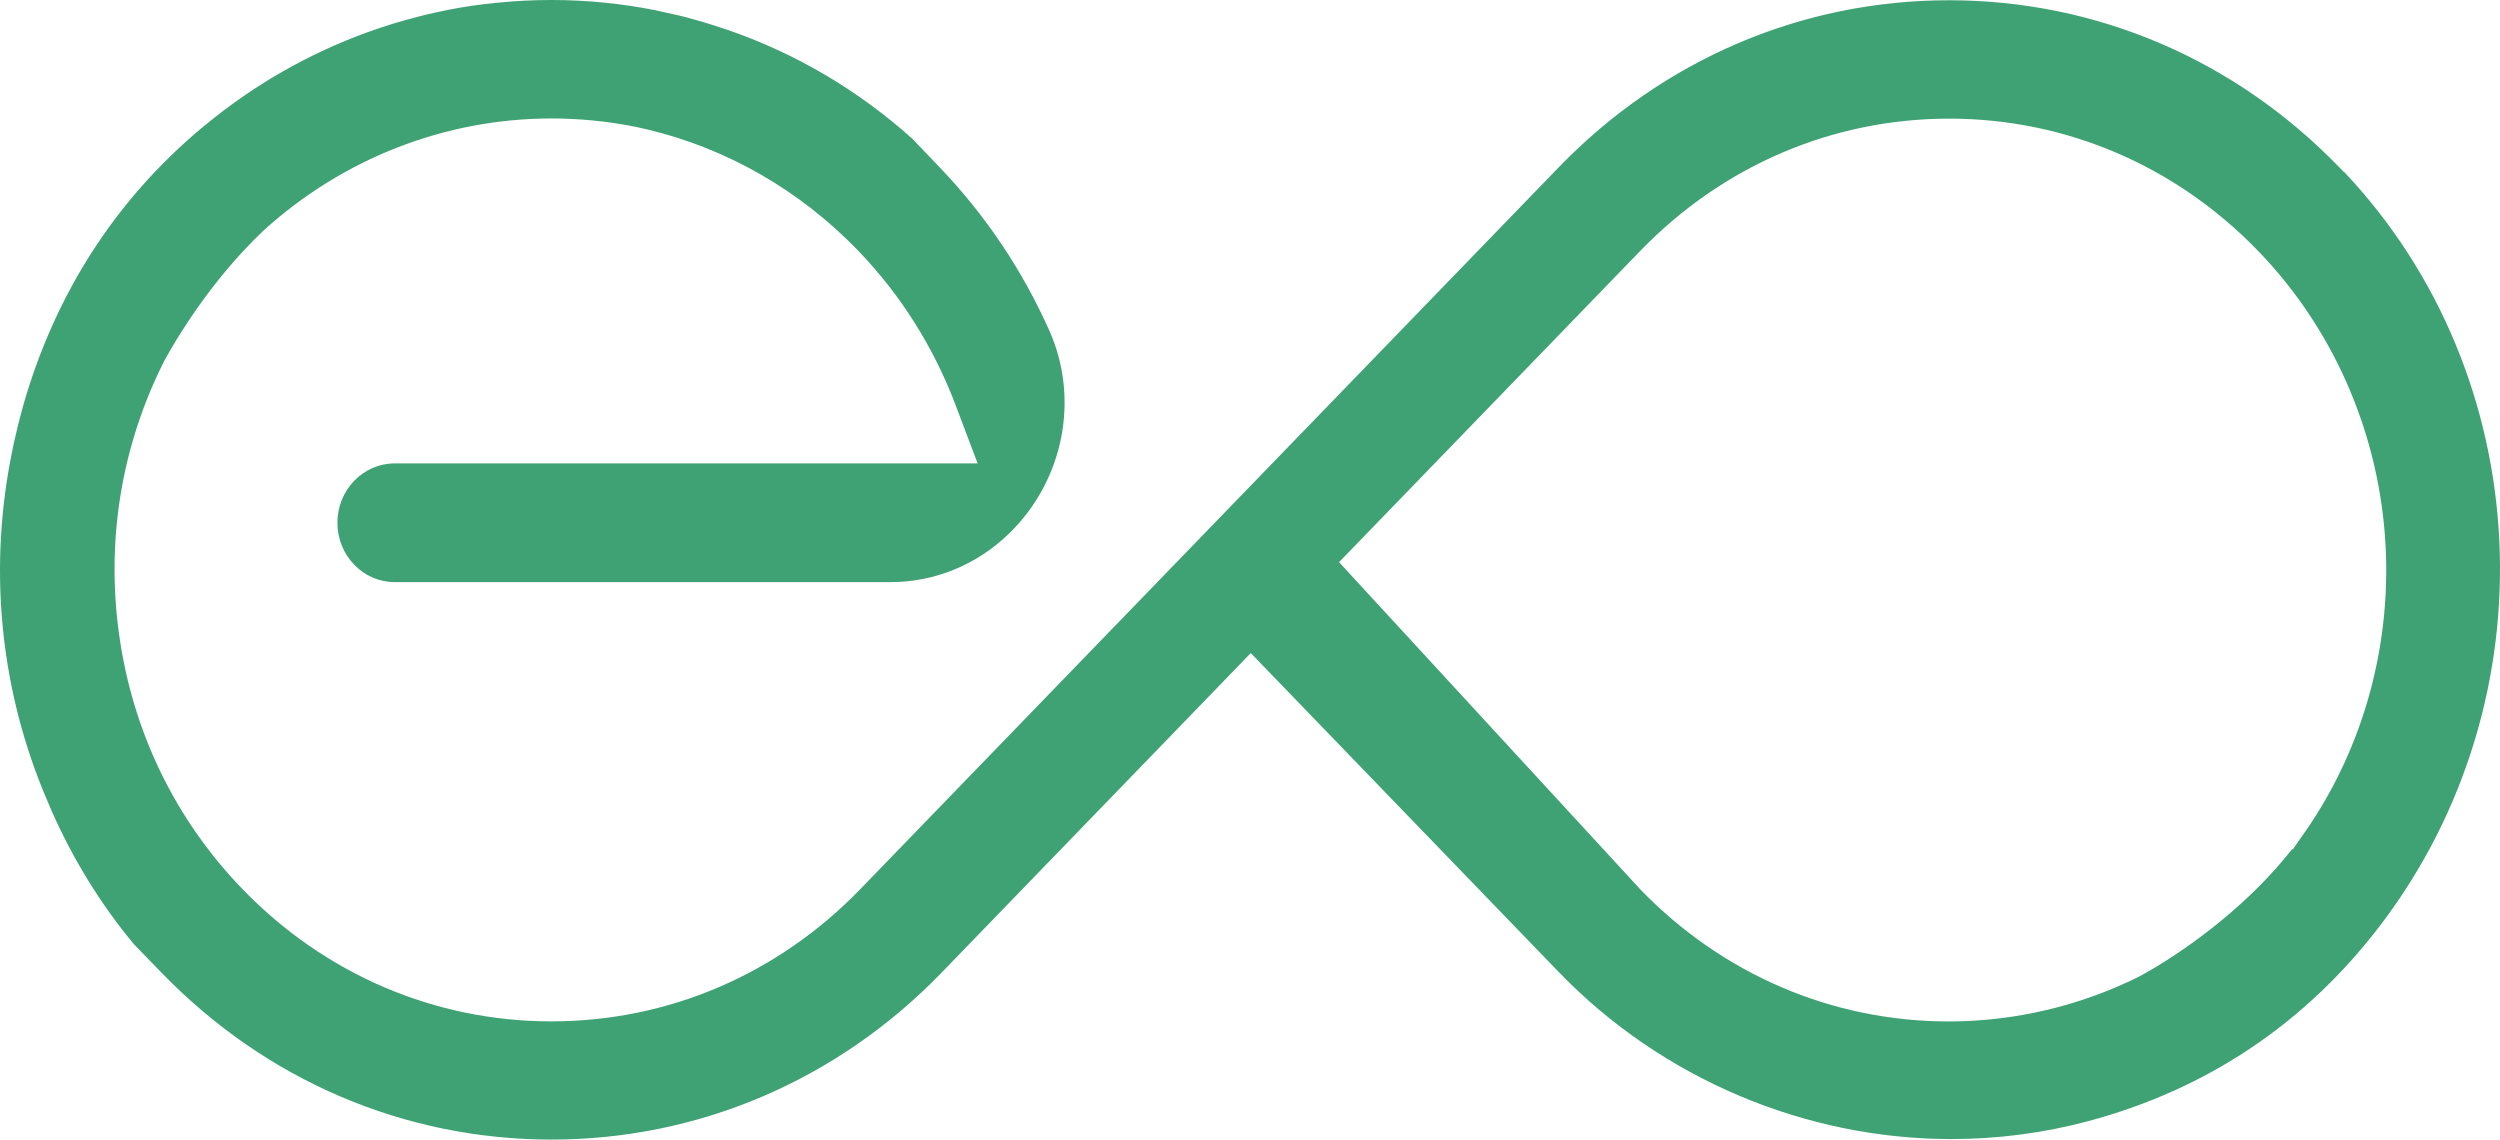 <svg xmlns="http://www.w3.org/2000/svg" fill="none" viewBox="0 0 283 129" height="129" width="283">
<g clip-path="url(#clip0_3309_624)">
<path fill="#3FA274" d="M265.345 19.485L264.788 18.917C252.995 6.739 237.309 0.029 220.629 0.029C203.948 0.029 188.262 6.739 176.47 18.917L144.8 51.648L129.049 67.927L97.379 100.658C88.04 110.305 75.625 115.619 62.42 115.619C49.215 115.619 36.8 110.305 27.461 100.658C19.878 92.822 15.046 82.897 13.504 71.97C11.979 61.256 13.726 50.531 18.54 40.962L18.577 40.885L18.614 40.808C20.008 38.267 23.883 31.769 29.701 26.224L29.738 26.185L29.775 26.147C38.798 17.935 50.395 13.41 62.439 13.41C65.524 13.41 68.618 13.709 71.639 14.296C71.778 14.315 71.917 14.344 72.066 14.383C72.326 14.44 72.587 14.498 72.847 14.556C72.977 14.585 73.107 14.614 73.237 14.643H73.274L73.311 14.662C82.335 16.818 90.577 21.564 97.138 28.37C101.97 33.386 105.687 39.287 108.187 45.891L110.668 52.457H44.681C41.103 52.457 38.194 55.47 38.194 59.176C38.194 62.883 41.103 65.896 44.681 65.896H100.808C105.817 65.896 110.594 63.932 114.255 60.37C120.407 54.373 122.228 45.169 118.799 37.458C115.751 30.613 111.597 24.414 106.44 19.013L103.252 15.682C97.082 10.166 90.038 6.017 82.251 3.341H82.232L81.907 3.235C81.089 2.965 80.309 2.705 79.547 2.484L79.491 2.464C79.24 2.397 78.989 2.32 78.738 2.253L78.673 2.233L78.608 2.214C77.976 2.031 77.447 1.896 76.936 1.771C76.387 1.637 75.82 1.511 75.254 1.396L75.161 1.377C74.975 1.338 74.789 1.3 74.603 1.251C74.464 1.223 74.315 1.184 74.176 1.155C70.347 0.395 66.388 0 62.439 0C60.45 0 58.443 0.096 56.454 0.298L56.231 0.318H56.148C55.395 0.395 54.466 0.501 53.574 0.635H53.49V0.645C53.397 0.664 53.304 0.674 53.221 0.684C52.375 0.809 51.538 0.953 50.665 1.126L50.219 1.223C49.485 1.377 48.788 1.521 48.128 1.685C47.896 1.742 47.636 1.81 47.375 1.877C46.604 2.079 45.777 2.301 44.829 2.58C44.718 2.619 44.597 2.647 44.476 2.686C43.407 3.023 42.599 3.292 41.855 3.562H41.818L41.781 3.591C41.735 3.61 41.679 3.62 41.623 3.639C34.998 6.046 28.874 9.531 23.419 14.007L22.675 14.614C12.983 22.787 6.237 33.309 2.631 45.891C2.547 46.18 2.473 46.459 2.408 46.729C2.361 46.921 2.315 47.104 2.259 47.287C2.213 47.48 2.157 47.663 2.111 47.855C2.073 47.98 2.046 48.105 2.008 48.24L1.99 48.317L1.971 48.413L1.953 48.5L1.934 48.587C1.823 49.02 1.73 49.463 1.627 49.896C1.599 50.04 1.572 50.175 1.534 50.31C1.497 50.483 1.46 50.666 1.423 50.849V50.926L1.395 51.003C-1.281 63.951 -0.092 77.227 4.833 89.395C5.168 90.213 5.475 90.945 5.781 91.648L5.8 91.677C5.8 91.677 5.828 91.734 5.837 91.763L5.883 91.879C8.318 97.356 11.422 102.391 15.167 106.897L18.364 110.189C30.147 122.319 45.796 129 62.43 129C79.064 129 94.796 122.29 106.589 110.102L138.258 77.371L138.295 77.333L141.585 73.925L144.875 77.333L176.507 110.093C188.095 122.069 204.283 128.942 220.889 128.942C226.139 128.942 231.362 128.259 236.398 126.911C249.864 123.301 260.987 115.84 269.453 104.74C288.995 79.085 287.192 42.57 265.354 19.456L265.345 19.485ZM260.95 94.132L259.556 96.134H259.454C252.354 105.164 242.606 110.305 242.169 110.536L242.132 110.555L242.095 110.574C235.451 113.876 228.026 115.628 220.619 115.628C207.414 115.628 194.999 110.314 185.669 100.668L185.632 100.63L185.595 100.581L154.715 67.041L151.584 63.634L154.799 60.312L185.688 28.39C195.027 18.744 207.442 13.43 220.647 13.43C233.852 13.43 246.267 18.744 255.606 28.39C263.933 36.996 269.025 48.394 269.964 60.495C270.893 72.49 267.687 84.437 260.959 94.132H260.95Z"></path>
</g>
<defs>
<clipPath id="clip0_3309_624">
<rect fill="white" height="129" width="283"></rect>
</clipPath>
</defs>
</svg>
